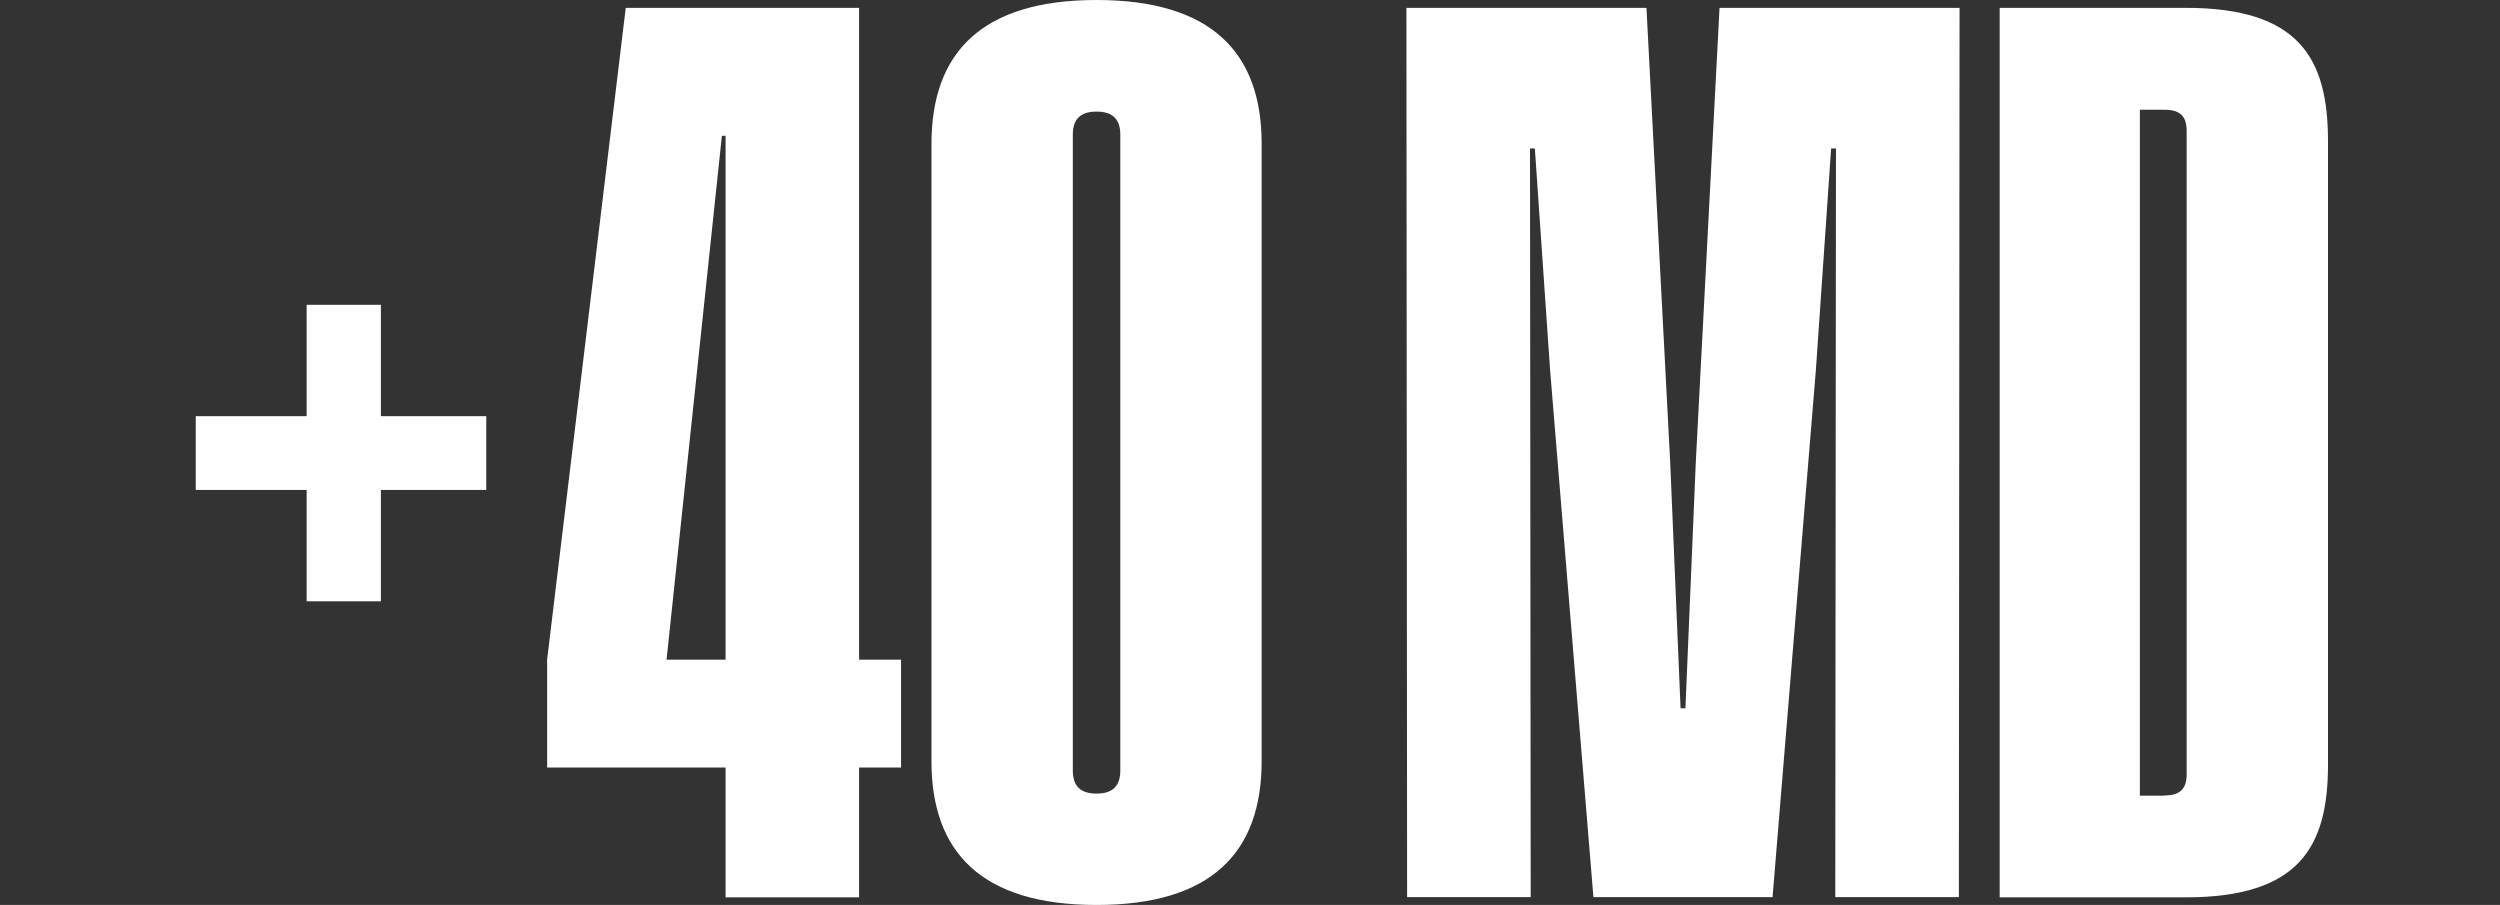 <?xml version="1.0" encoding="UTF-8"?>
<svg id="Capa_2" xmlns="http://www.w3.org/2000/svg" version="1.1" viewBox="0 0 1084.3 392.5">
  <rect x="0" y="0" width="1084.3" height="392.5" fill="#333333" stroke="none"/>
  <!-- Generator: Adobe Illustrator 29.3.1, SVG Export Plug-In . SVG Version: 2.1.0 Build 151)  -->
  <defs>
    <style>
      .st0 {
        fill: #fff;
      }
    </style>
  </defs>
  <path class="st0" d="M84.9,180.5h48.1v-48.3h32.2v48.3h45.7v32h-45.7v48.3h-32.2v-48.3h-48.1v-32Z"/>
  <path class="st0" d="M314.7,332.9h-77.4v-46.8L271.4,3.4h101.2v282.7h18.2v46.8h-18.2v56.3h-57.9v-56.3ZM314.7,286.1V58.9h-1.6l-24,227.2h25.6Z"/>
  <path class="st0" d="M404,330.2V62.4C404,22.7,425.9,0,475.6,0s71.6,22.7,71.6,62.3v267.9c0,39.6-21.9,62.3-71.6,62.3s-71.6-22.7-71.6-62.3ZM475.6,344.2c7.1,0,10.3-3.4,10.3-10V58.4c0-6.6-3.2-10-10.3-10s-10.3,3.4-10.3,10v275.8c0,6.6,3.2,10,10.3,10Z"/>
  <path class="st0" d="M610,3.4h104.1l10.3,197.1,4.5,106.7h2.1l4.5-106.7,10.3-197.1h104.1l-.3,385.7h-53.6l.3-324.7h-2.1l-6.6,95.9-18.8,228.8h-77.7l-18.8-228.8-6.6-95.9h-2.1l.3,324.7h-53.6l-.3-385.7Z"/>
  <path class="st0" d="M867.3,3.4h80.6c49.4,0,61.8,21.9,61.8,57.9v270.3c0,35.7-12.4,57.6-61.8,57.6h-80.6V3.4ZM938.9,345c6.9,0,9.5-3.2,9.5-9.2V56.8c0-6.1-2.6-9.2-9.5-9.2h-10.8v297.5h10.8Z"/>
</svg>